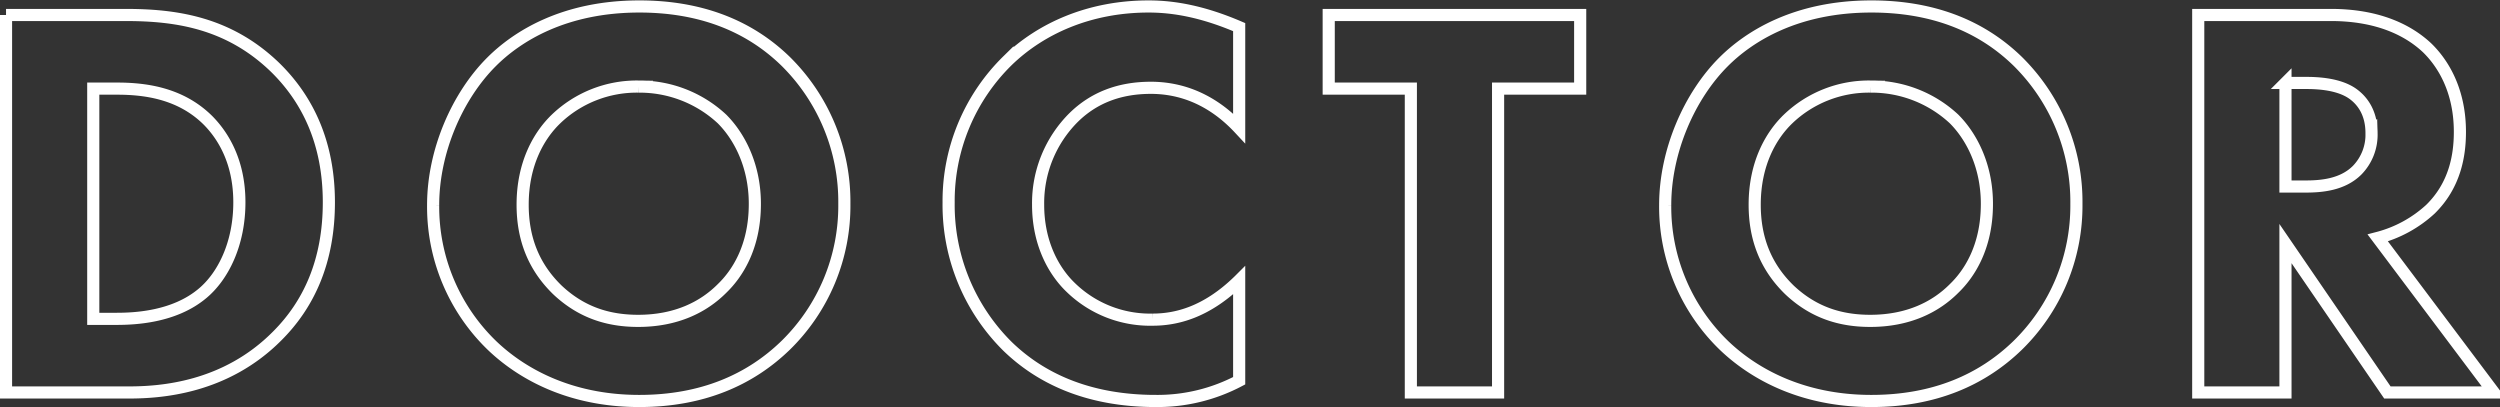 <svg id="txt_greeting01.svg" xmlns="http://www.w3.org/2000/svg" width="617.87" height="100.6" viewBox="0 0 617.87 100.6">
  <rect x="0" y="0" width="617.87" height="100.6" fill="#333333" stroke="none"/>
  <defs>
    <style>
      .cls-1 {
        fill: #fff;
        fill-opacity: 0;
        stroke: #fff;
        stroke-width: 3px;
        fill-rule: evenodd;
      }
    </style>
  </defs>
  <path id="DOCTOR" class="cls-1" d="M1041.93,14013.5v93.3h30.24c7.84,0,23.93-1,36.81-14,7.7-7.7,12.74-18.3,12.74-33,0-14.6-5.18-25.5-13.44-33.5-11.48-11-24.49-12.8-36.81-12.8h-29.54Zm21.56,18.2h5.74c6.58,0,15.67.9,22.67,7.9,3.64,3.7,7.7,10.1,7.7,20.2,0,10.3-4.06,18.3-9.1,22.5-7,5.9-16.79,6.3-21.27,6.3h-5.74v-56.9Zm134.95-20.3c-18.61,0-30.23,7.4-36.53,13.7-8.4,8.4-14.42,22-14.42,35.4a47.671,47.671,0,0,0,14.56,34.7c7,6.7,18.9,13.7,36.39,13.7,15.68,0,27.44-5.3,36.12-13.7a48.215,48.215,0,0,0,14.56-35,48.767,48.767,0,0,0-14.56-35.3C1225.18,14015.8,1213,14011.4,1198.44,14011.4Zm-0.14,19.8a29.871,29.871,0,0,1,20.58,8c4.2,4.2,8.12,11.4,8.12,21,0,10.8-4.48,17.4-8.12,20.9-4.48,4.5-11.2,8-20.72,8-7.27,0-13.99-2-20.01-7.7-5.74-5.6-8.54-12.5-8.54-21,0-10.4,4.2-17.3,8.26-21.2A28.835,28.835,0,0,1,1198.3,14031.2Zm148.4,47.9c-8.26,8.1-15.82,9.7-21.42,9.7a28.123,28.123,0,0,1-20.15-7.9c-4.2-4-8.12-10.9-8.12-20.5a29.866,29.866,0,0,1,8.82-21.6c4.9-4.8,11.2-7.3,19.03-7.3,9.94,0,17.08,4.9,21.84,10v-25c-9.1-3.9-16.24-5.1-22.4-5.1-14.55,0-26.59,5.4-34.85,13.4a48.577,48.577,0,0,0-14.56,35.1,49.186,49.186,0,0,0,14.56,35.5c7.84,7.6,19.46,13.5,36.67,13.5a43.269,43.269,0,0,0,20.58-5v-24.8Zm84.28-47.4v-18.2h-62.15v18.2h20.3v75.1h21.56v-75.1h20.29Zm71.96-20.3c-18.61,0-30.23,7.4-36.53,13.7-8.4,8.4-14.42,22-14.42,35.4a47.671,47.671,0,0,0,14.56,34.7c7,6.7,18.9,13.7,36.39,13.7,15.68,0,27.44-5.3,36.12-13.7a48.215,48.215,0,0,0,14.56-35,48.767,48.767,0,0,0-14.56-35.3C1529.68,14015.8,1517.5,14011.4,1502.94,14011.4Zm-0.14,19.8a29.871,29.871,0,0,1,20.58,8c4.2,4.2,8.12,11.4,8.12,21,0,10.8-4.48,17.4-8.12,20.9-4.48,4.5-11.2,8-20.72,8-7.27,0-13.99-2-20.01-7.7-5.74-5.6-8.54-12.5-8.54-21,0-10.4,4.2-17.3,8.26-21.2A28.835,28.835,0,0,1,1502.8,14031.2Zm80.93-17.7v93.3h21.56V14070l25.19,36.8h26.32l-28.7-38.2a30.552,30.552,0,0,0,13.02-7.1c6.02-5.9,7.28-13.2,7.28-19.1,0-10.3-4.2-17-8.12-20.8-4.48-4.2-11.9-8.1-23.79-8.1h-32.76Zm21.56,16.8h5.04c2.8,0,8.4.2,11.9,2.9,1.82,1.4,4.33,4.2,4.33,9.5a12.573,12.573,0,0,1-3.49,9.1c-3.64,3.7-8.96,4.1-12.88,4.1h-4.9v-25.6Z" transform="translate(-1040.44 -14009.8)"/>
</svg>
